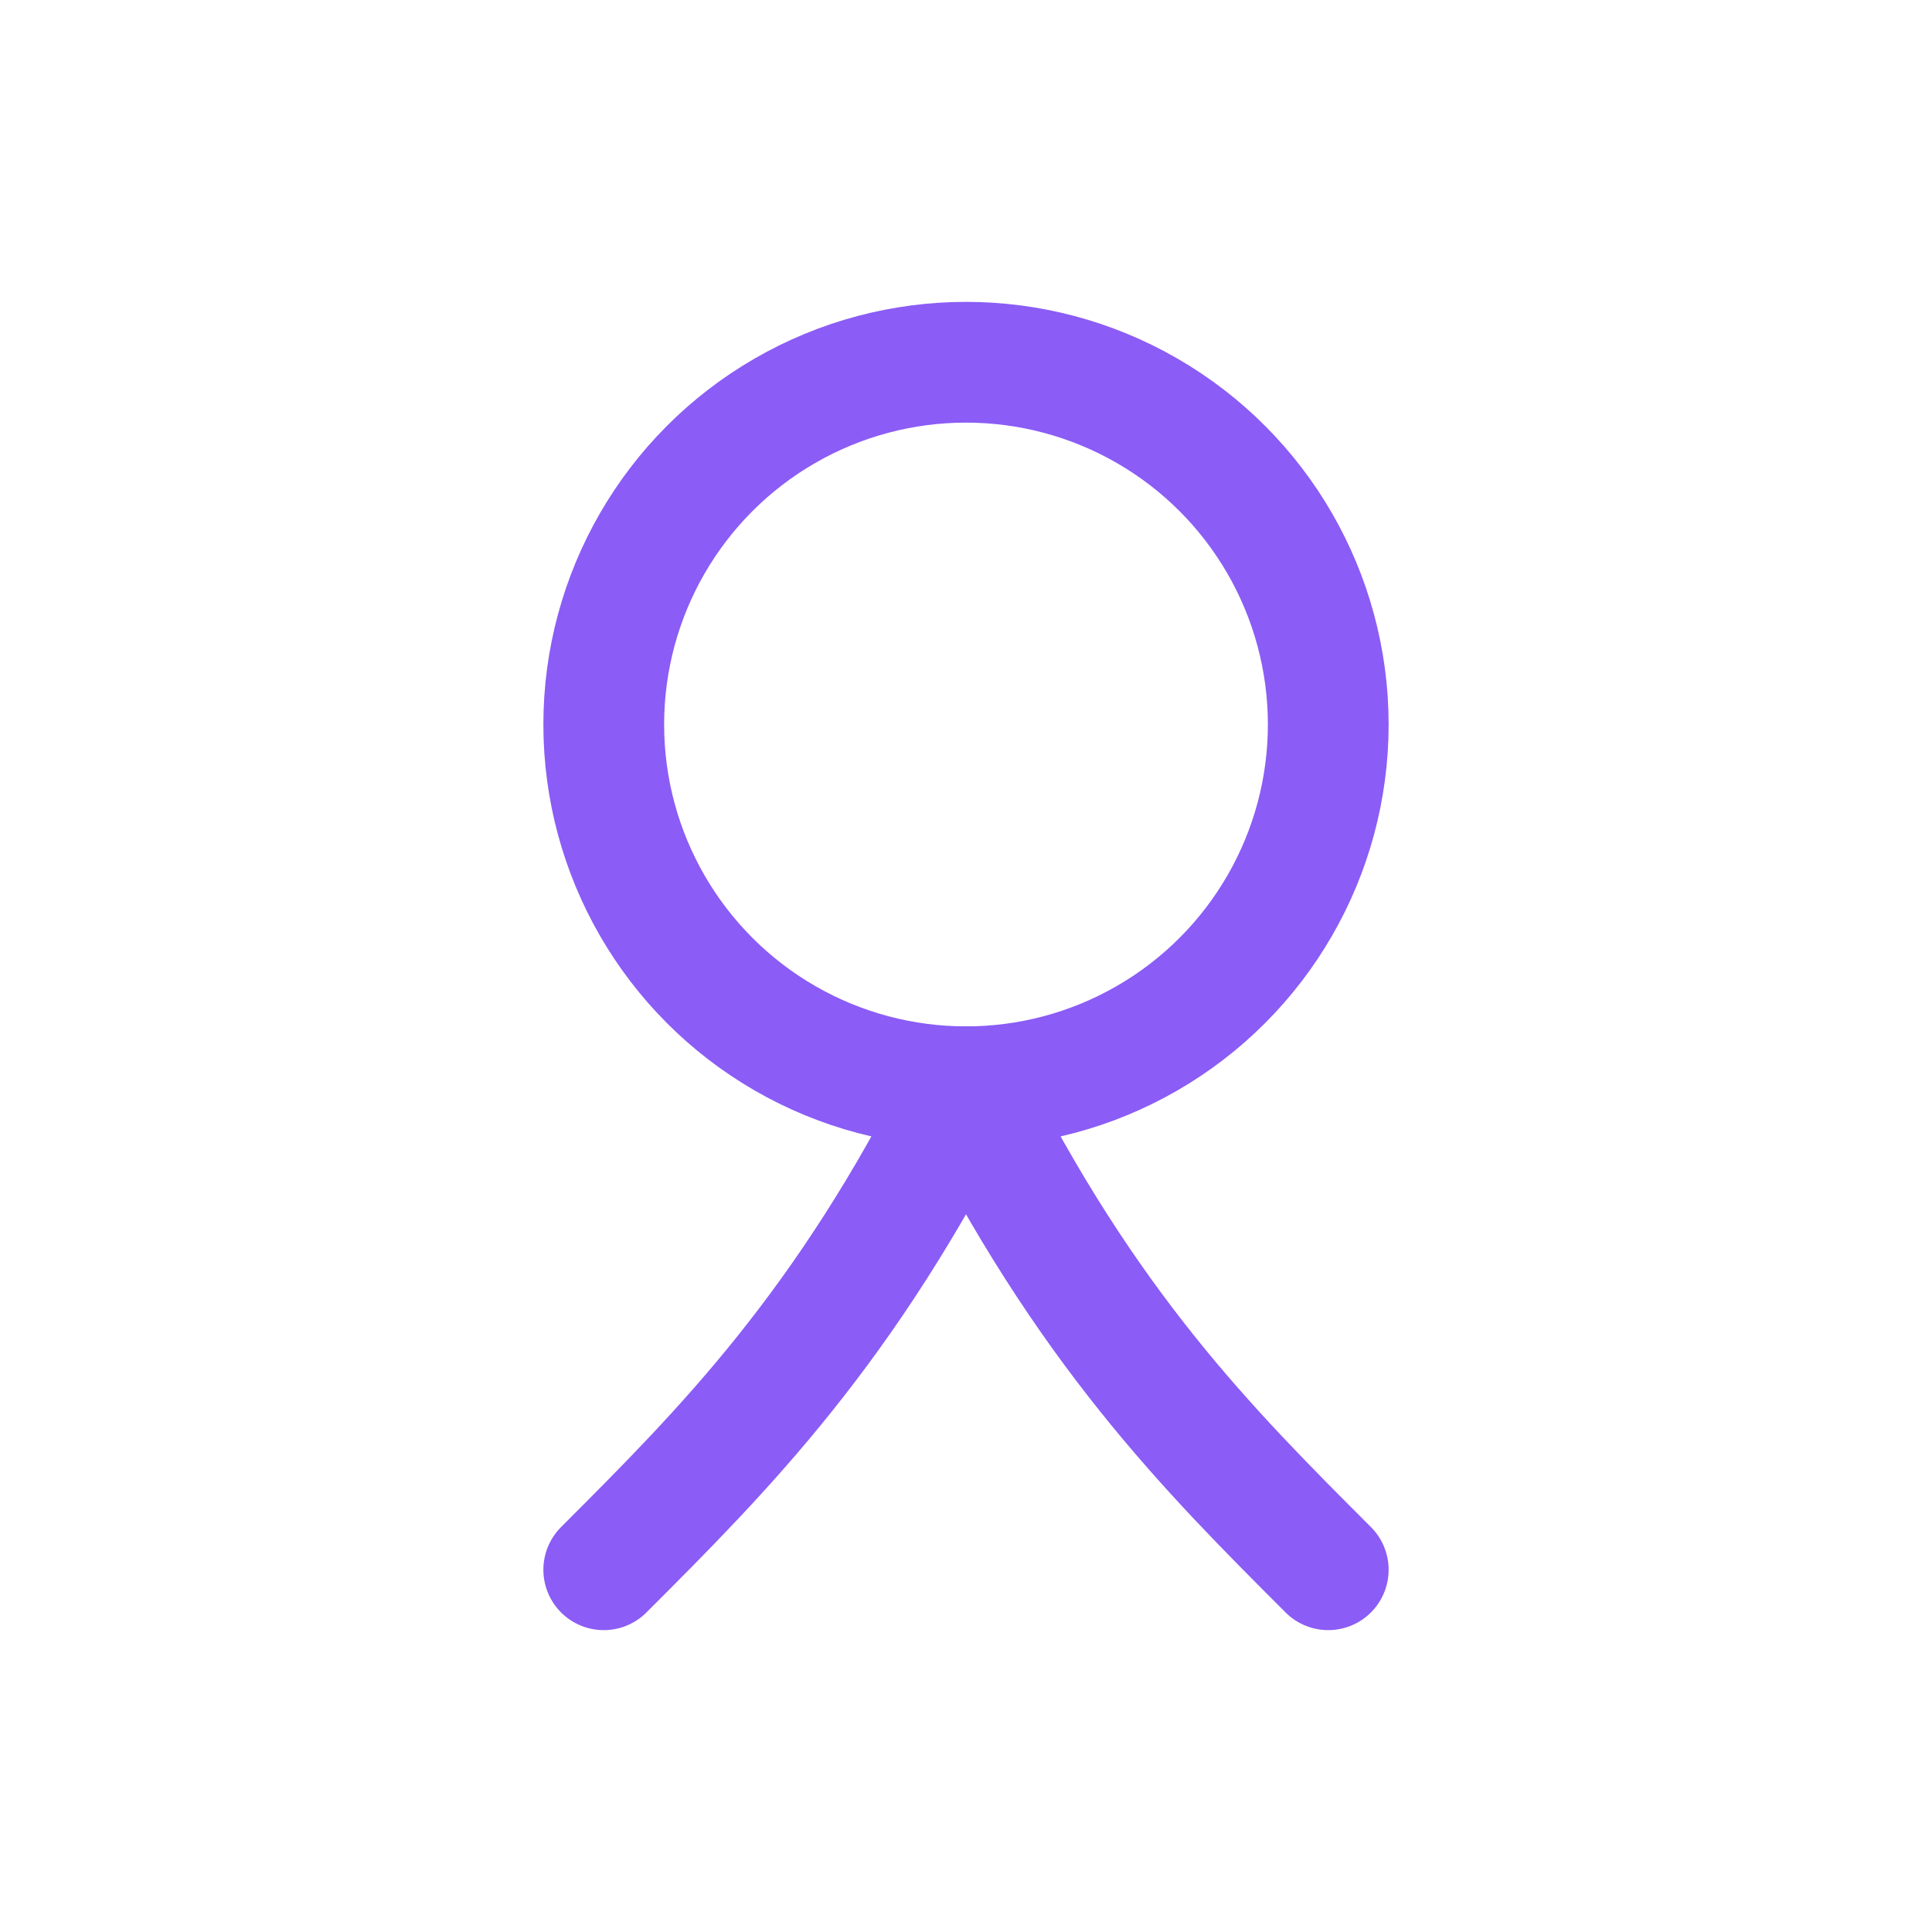 <?xml version="1.0" encoding="UTF-8"?>
<svg width="32" height="32" viewBox="0 0 32 32" fill="none" xmlns="http://www.w3.org/2000/svg">
    <circle cx="16" cy="12" r="6" stroke="#8B5CF6" stroke-width="2"/>
    <path d="M16 18C14 22 12 24 10 26M16 18C18 22 20 24 22 26" stroke="#8B5CF6" stroke-width="2" stroke-linecap="round"/>
</svg> 